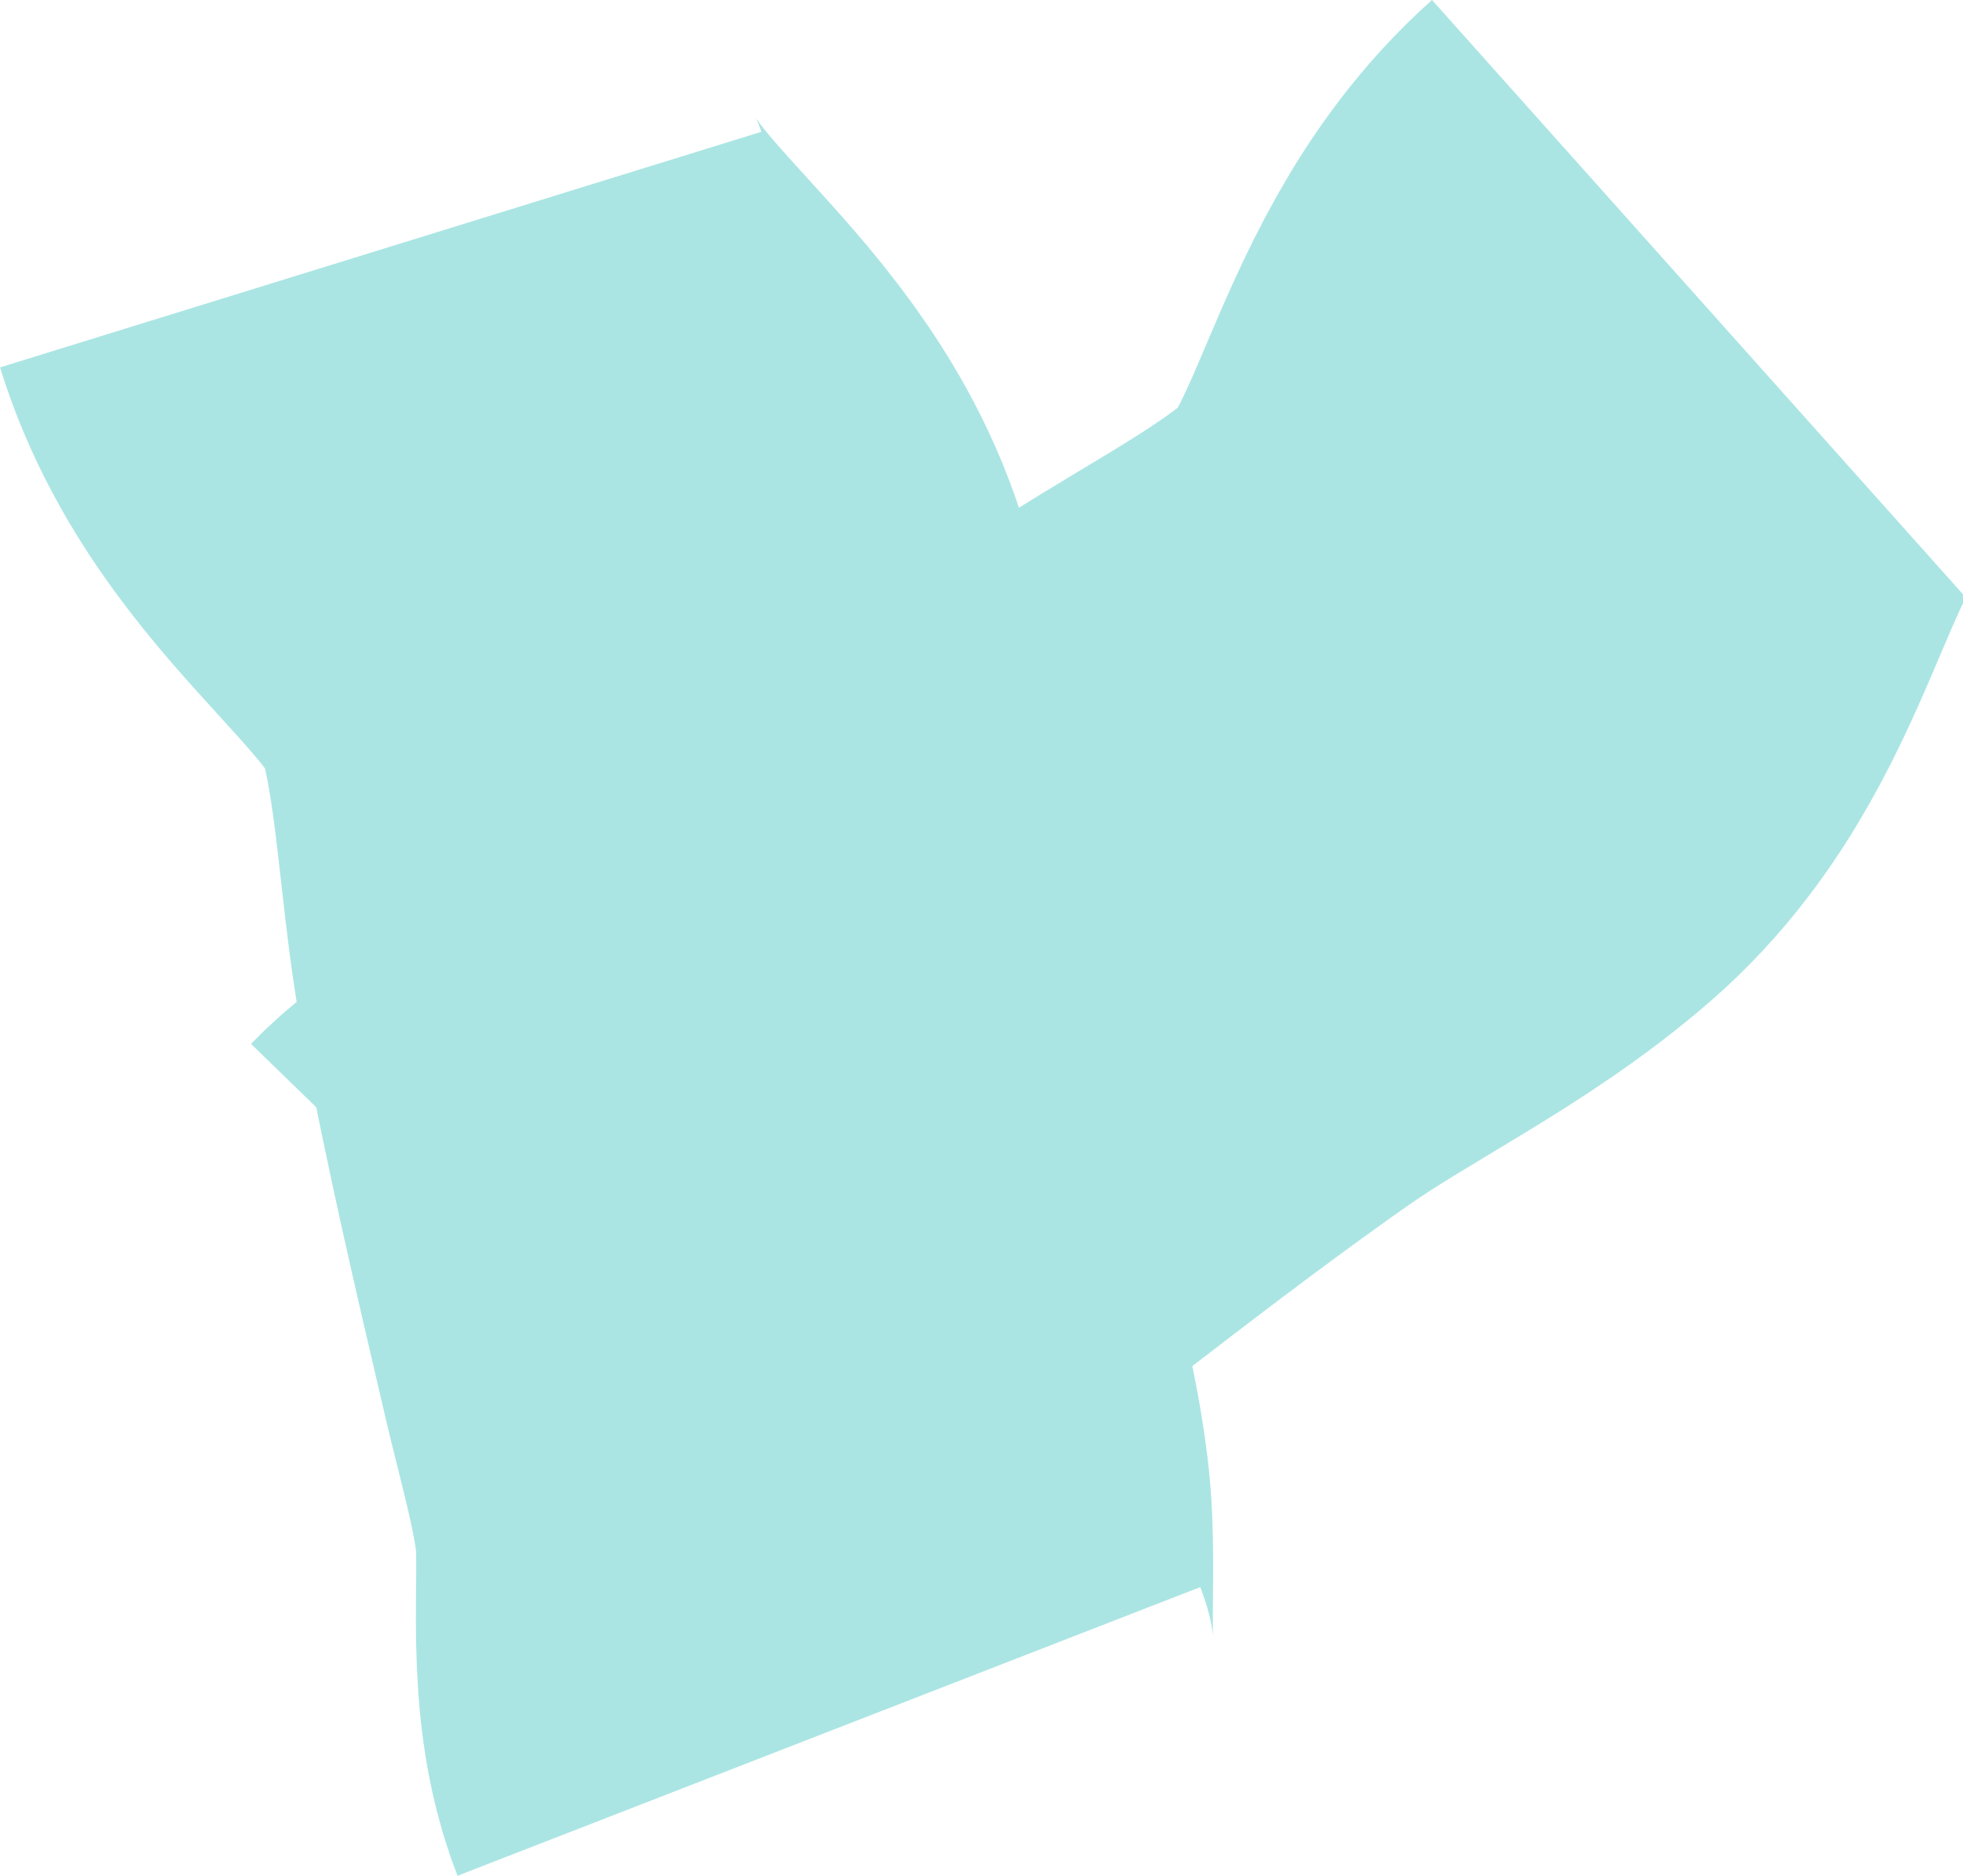 <?xml version="1.0" encoding="utf-8"?>
<!-- Generator: Adobe Illustrator 16.0.0, SVG Export Plug-In . SVG Version: 6.00 Build 0)  -->
<!DOCTYPE svg PUBLIC "-//W3C//DTD SVG 1.1//EN" "http://www.w3.org/Graphics/SVG/1.1/DTD/svg11.dtd">
<svg version="1.1" id="Layer_1" xmlns="http://www.w3.org/2000/svg" xmlns:xlink="http://www.w3.org/1999/xlink" x="0px" y="0px"
	 width="39.412px" height="37.656px" viewBox="-3.196 -5.886 39.412 37.656" enable-background="new -3.196 -5.886 39.412 37.656"
	 xml:space="preserve">
<g id="Layer_1_1_" display="none">
	<path display="inline" fill="none" stroke="#FFFF00" stroke-width="16" stroke-miterlimit="10" d="M4.447-0.875
		c0.979,3.164,4.355,4.767,5.282,7.892c0.604,2.035,0.621,4.297,1.005,6.384c0.452,2.46,1.027,4.898,1.595,7.333
		c0.283,1.209,0.625,2.361,0.777,3.603c0.168,1.381-0.152,3.271,0.34,4.537"/>
	<path display="inline" fill="none" stroke="#FFFF00" stroke-width="16" stroke-miterlimit="10" d="M30.885,0.079
		c-2.47,2.207-2.521,5.944-4.978,8.088c-1.599,1.396-3.647,2.354-5.386,3.57c-2.049,1.437-4.026,2.973-6.004,4.504
		c-0.981,0.761-1.887,1.551-2.951,2.204c-1.186,0.729-3.038,1.225-3.984,2.199"/>
</g>
<g id="Layer_1_copy">
	<path fill="none" stroke="#AAE5E3" stroke-width="16" stroke-miterlimit="10" d="M4.447-0.875c0.979,3.164,4.355,4.767,5.282,7.892
		c0.604,2.035,0.621,4.297,1.005,6.384c0.452,2.46,1.027,4.898,1.595,7.333c0.283,1.209,0.625,2.361,0.777,3.603
		c0.168,1.381-0.152,3.271,0.34,4.537"/>
	<path fill="none" stroke="#AAE5E3" stroke-width="16" stroke-miterlimit="10" d="M30.885,0.079
		c-2.47,2.207-2.521,5.944-4.978,8.088c-1.599,1.396-3.647,2.354-5.386,3.57c-2.049,1.437-4.026,2.973-6.004,4.504
		c-0.981,0.761-1.887,1.551-2.951,2.204c-1.186,0.729-3.038,1.225-3.984,2.199"/>
</g>
<g id="Layer_1_copy_2" display="none">
	<path display="inline" fill="none" stroke="#FF6600" stroke-width="16" stroke-miterlimit="10" d="M4.447-0.875
		c0.979,3.164,4.355,4.767,5.282,7.892c0.604,2.035,0.621,4.297,1.005,6.384c0.452,2.46,1.027,4.898,1.595,7.333
		c0.283,1.209,0.625,2.361,0.777,3.603c0.168,1.381-0.152,3.271,0.34,4.537"/>
	<path display="inline" fill="none" stroke="#FF6600" stroke-width="16" stroke-miterlimit="10" d="M30.885,0.079
		c-2.47,2.207-2.521,5.944-4.978,8.088c-1.599,1.396-3.647,2.354-5.386,3.57c-2.049,1.437-4.026,2.973-6.004,4.504
		c-0.981,0.761-1.887,1.551-2.951,2.204c-1.186,0.729-3.038,1.225-3.984,2.199"/>
</g>
</svg>
